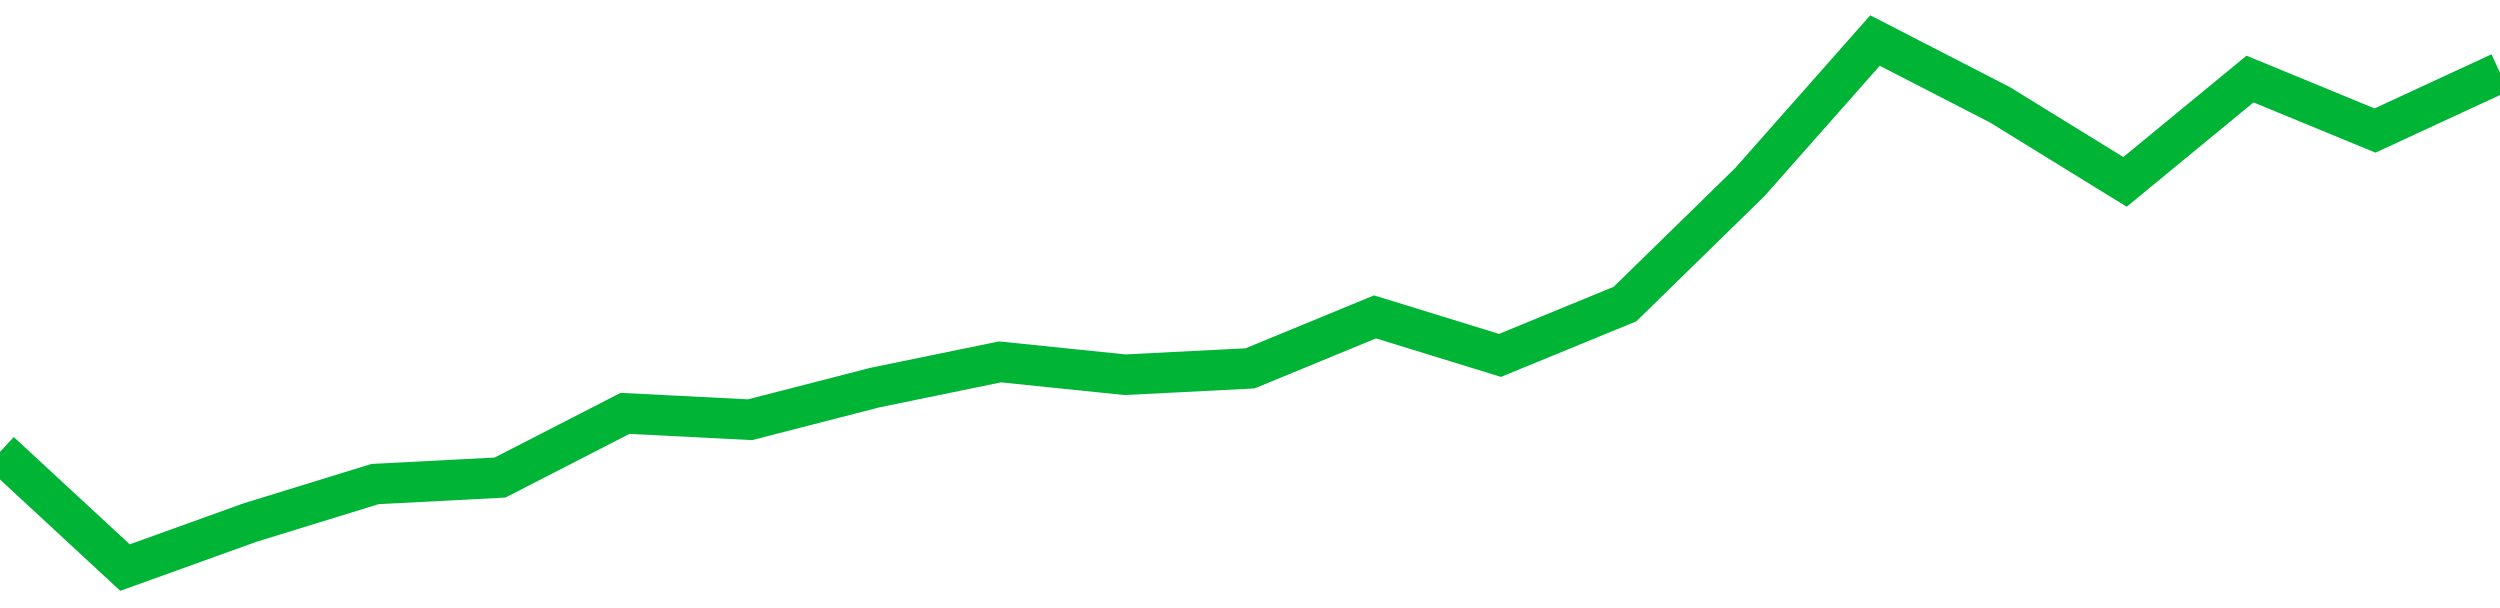 <!-- Generated with https://github.com/jxxe/sparkline/ --><svg viewBox="0 0 185 45" class="sparkline" xmlns="http://www.w3.org/2000/svg"><path class="sparkline--fill" d="M 0 33.44 L 0 33.44 L 9.25 42 L 18.5 38.67 L 27.75 35.82 L 37 35.34 L 46.25 30.59 L 55.5 31.06 L 64.75 28.68 L 74 26.78 L 83.25 27.73 L 92.5 27.26 L 101.75 23.45 L 111 26.3 L 120.25 22.5 L 129.5 13.46 L 138.75 3 L 148 7.76 L 157.25 13.46 L 166.5 5.85 L 175.75 9.66 L 185 5.38 V 45 L 0 45 Z" stroke="none" fill="none" ></path><path class="sparkline--line" d="M 0 33.44 L 0 33.44 L 9.25 42 L 18.5 38.67 L 27.75 35.82 L 37 35.34 L 46.25 30.59 L 55.5 31.06 L 64.75 28.68 L 74 26.78 L 83.25 27.73 L 92.5 27.26 L 101.75 23.45 L 111 26.3 L 120.25 22.5 L 129.5 13.46 L 138.75 3 L 148 7.76 L 157.25 13.46 L 166.5 5.85 L 175.75 9.66 L 185 5.38" fill="none" stroke-width="3" stroke="#00B436" ></path></svg>